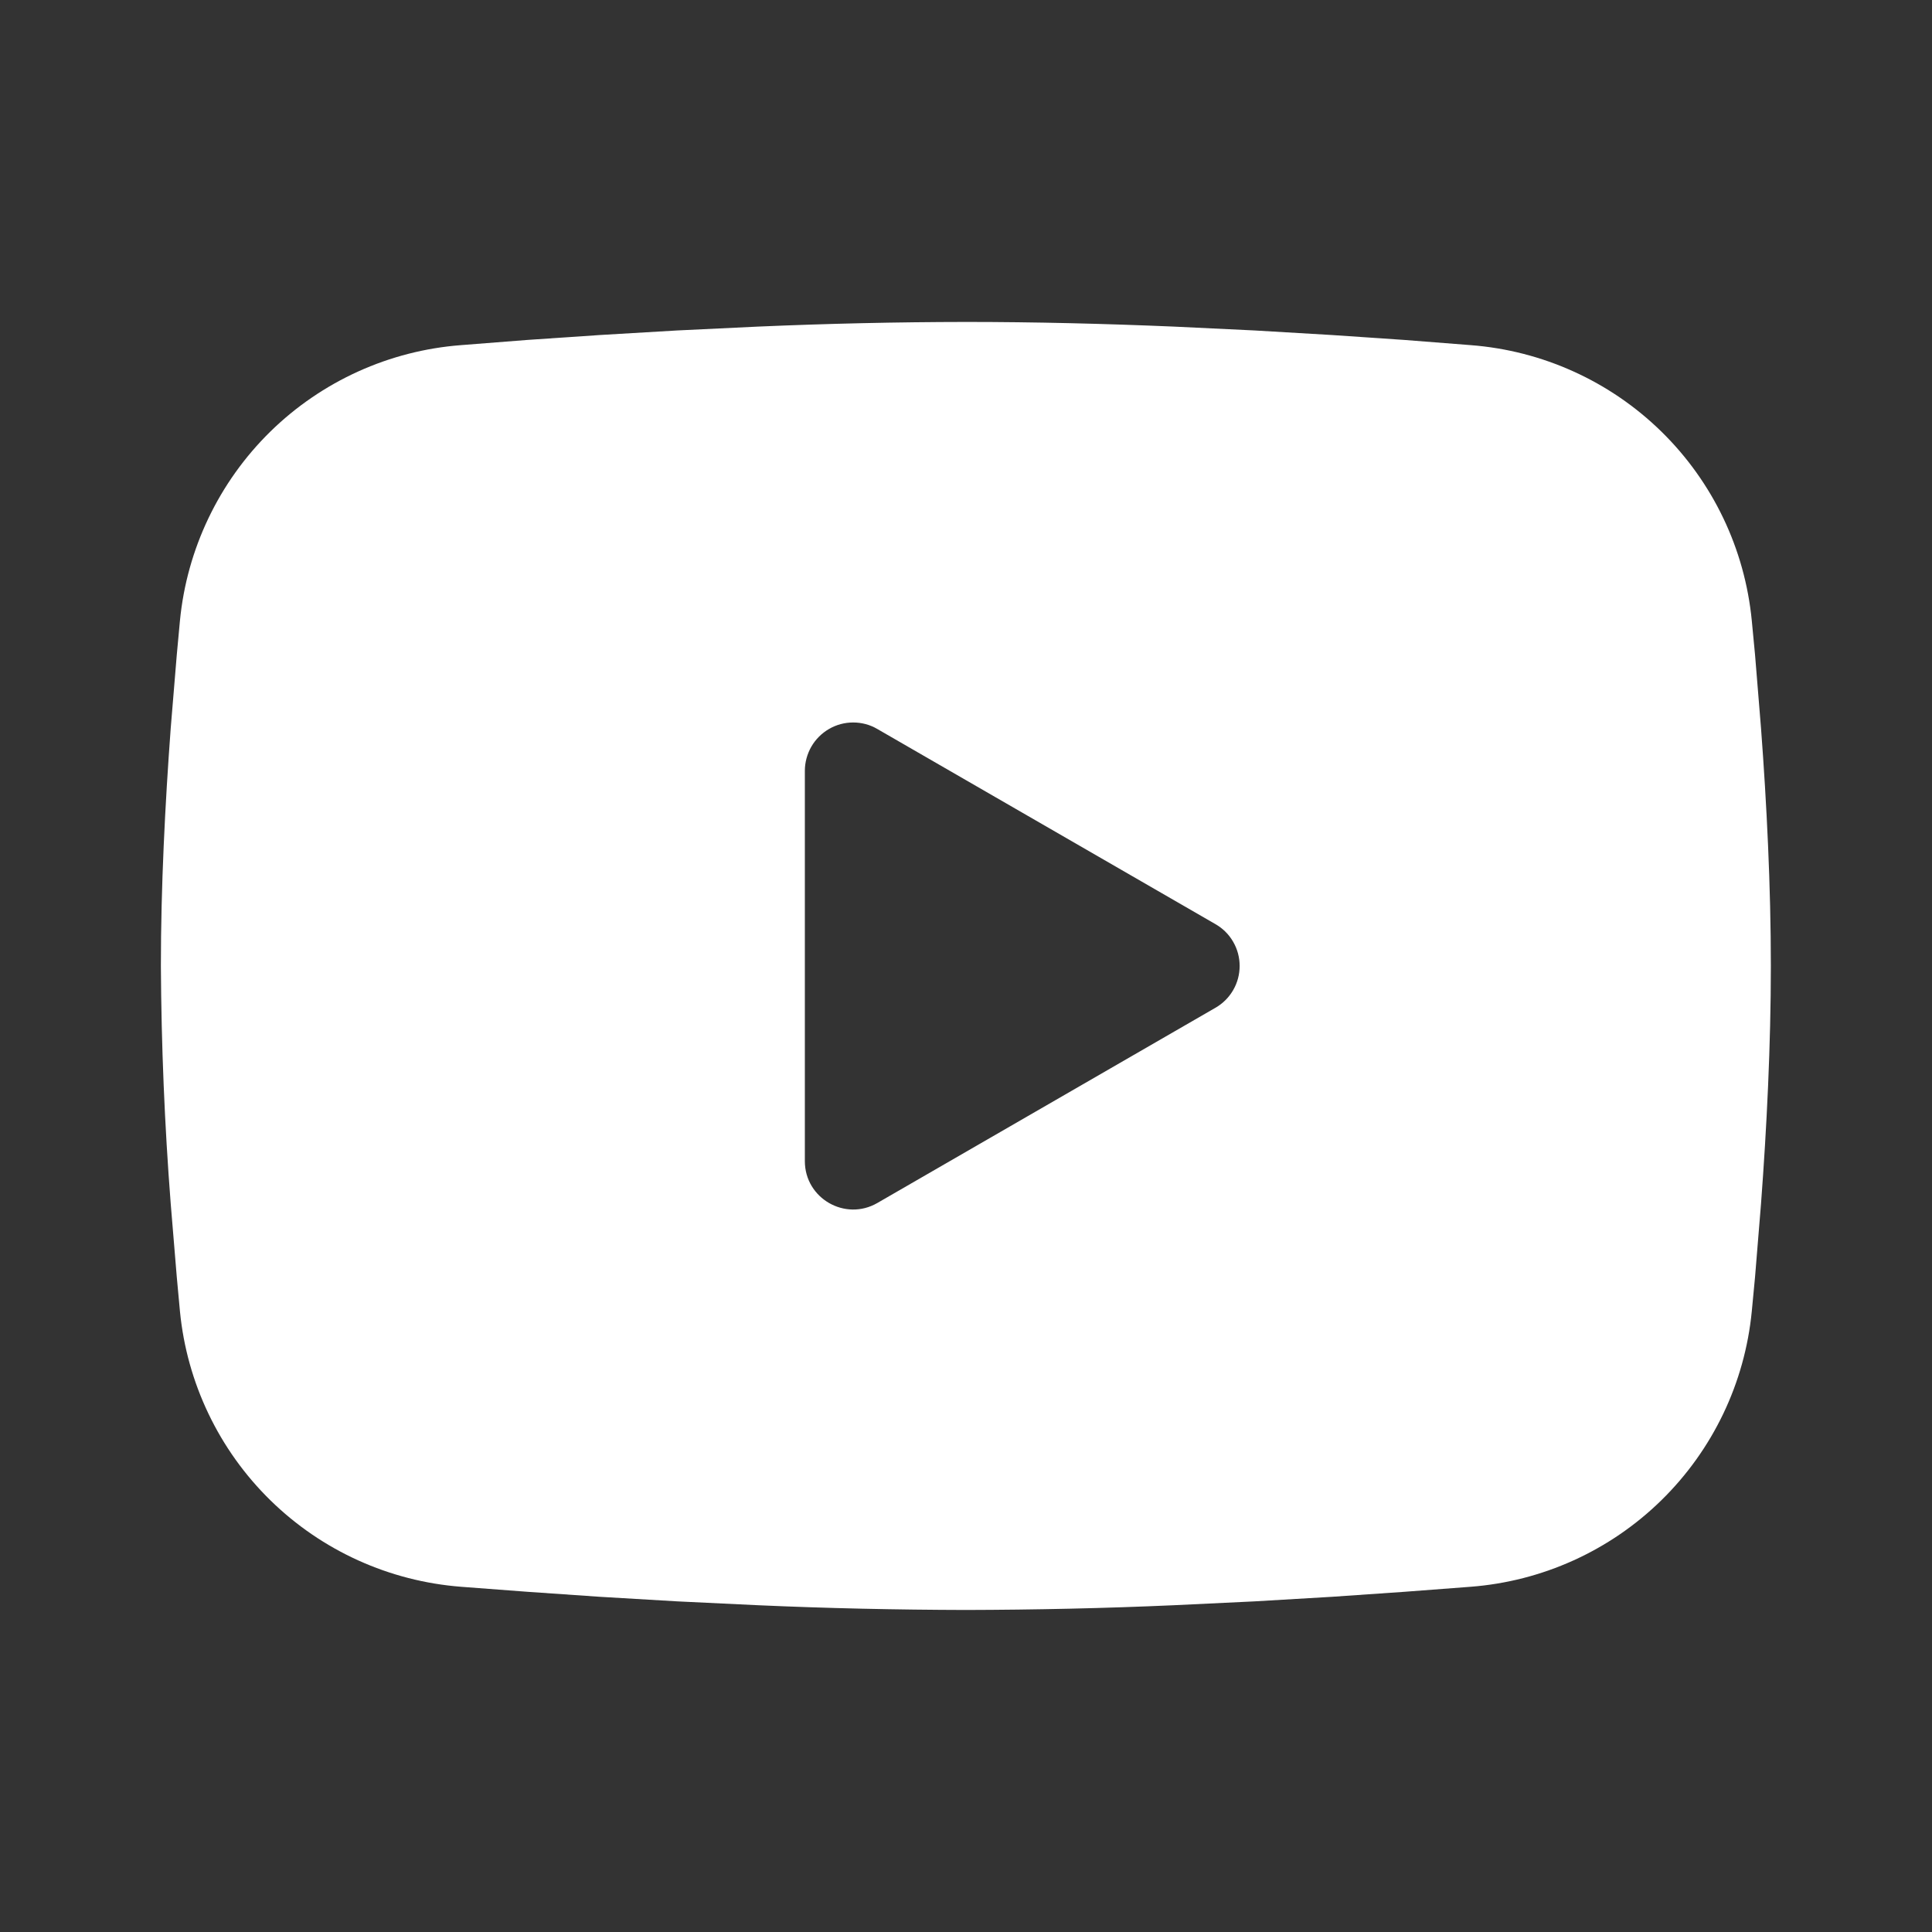 <svg width="22" height="22" viewBox="0 0 22 22" fill="none" xmlns="http://www.w3.org/2000/svg">
<rect x="0" y="0" width="22" height="22" fill="#333333" stroke="none"/>
<path fillRule="evenodd" clipRule="evenodd" d="M10.999 3.666C11.782 3.666 12.586 3.686 13.366 3.719L14.286 3.763L15.167 3.815L15.992 3.871L16.745 3.93C17.563 3.992 18.333 4.341 18.919 4.915C19.505 5.489 19.869 6.251 19.948 7.068L19.985 7.457L20.053 8.292C20.118 9.156 20.165 10.098 20.165 10.999C20.165 11.9 20.118 12.843 20.053 13.707L19.985 14.541L19.948 14.931C19.869 15.748 19.504 16.51 18.918 17.084C18.332 17.658 17.562 18.007 16.744 18.069L15.993 18.126L15.168 18.183L14.286 18.235L13.366 18.279C12.577 18.314 11.788 18.331 10.999 18.333C10.21 18.331 9.42 18.314 8.632 18.279L7.712 18.235L6.831 18.183L6.006 18.126L5.252 18.069C4.434 18.006 3.665 17.658 3.079 17.084C2.493 16.51 2.128 15.747 2.049 14.931L2.013 14.541L1.944 13.707C1.874 12.806 1.837 11.903 1.832 10.999C1.832 10.098 1.88 9.156 1.944 8.292L2.013 7.457L2.049 7.068C2.128 6.252 2.493 5.489 3.078 4.915C3.664 4.341 4.434 3.992 5.251 3.93L6.004 3.871L6.829 3.815L7.711 3.763L8.631 3.719C9.42 3.685 10.209 3.667 10.999 3.666ZM9.165 8.776V13.222C9.165 13.646 9.624 13.91 9.99 13.699L13.84 11.476C13.924 11.428 13.994 11.358 14.042 11.275C14.091 11.191 14.116 11.096 14.116 10.999C14.116 10.903 14.091 10.808 14.042 10.724C13.994 10.64 13.924 10.571 13.84 10.523L9.99 8.301C9.907 8.252 9.812 8.227 9.715 8.227C9.619 8.227 9.524 8.252 9.44 8.301C9.357 8.349 9.287 8.419 9.239 8.502C9.191 8.586 9.165 8.681 9.165 8.777V8.776Z" fill="white"/>
</svg>
